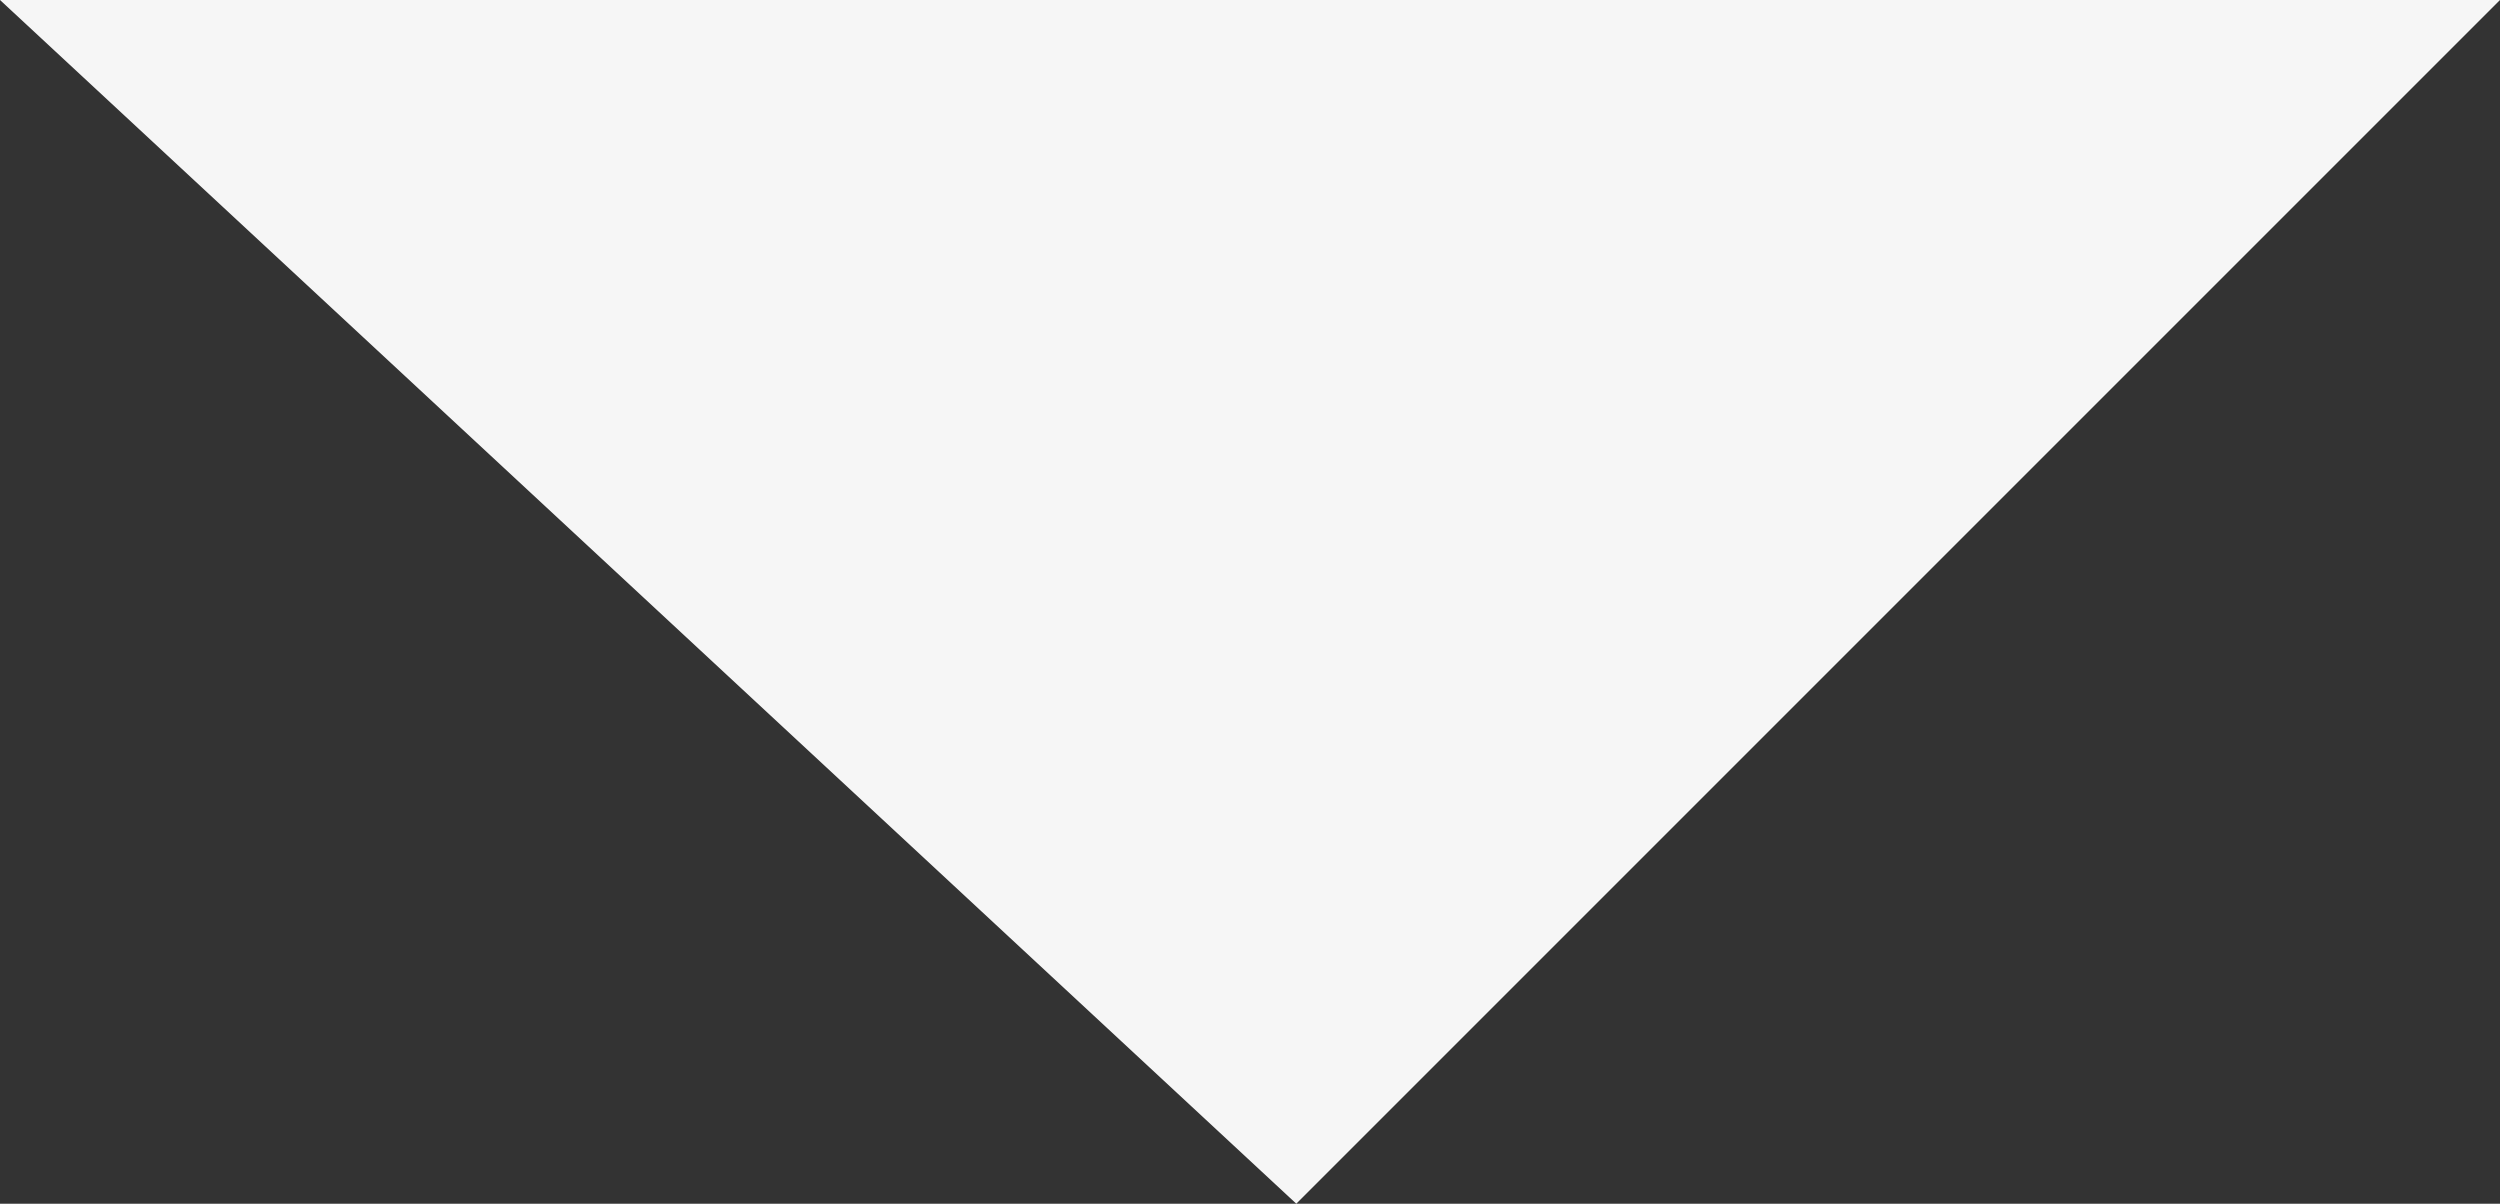 <svg xmlns="http://www.w3.org/2000/svg" viewBox="0 0 114.77 55.26"><rect x="0" y="0" width="114.77" height="55.26" fill="#333333" stroke="none"/><defs><style>.a{fill:#f6f6f6;fill-rule:evenodd;}</style></defs><title>Untitled-1</title><path class="a" d="M0,0H114.77L59.51,55.26Z"/></svg>